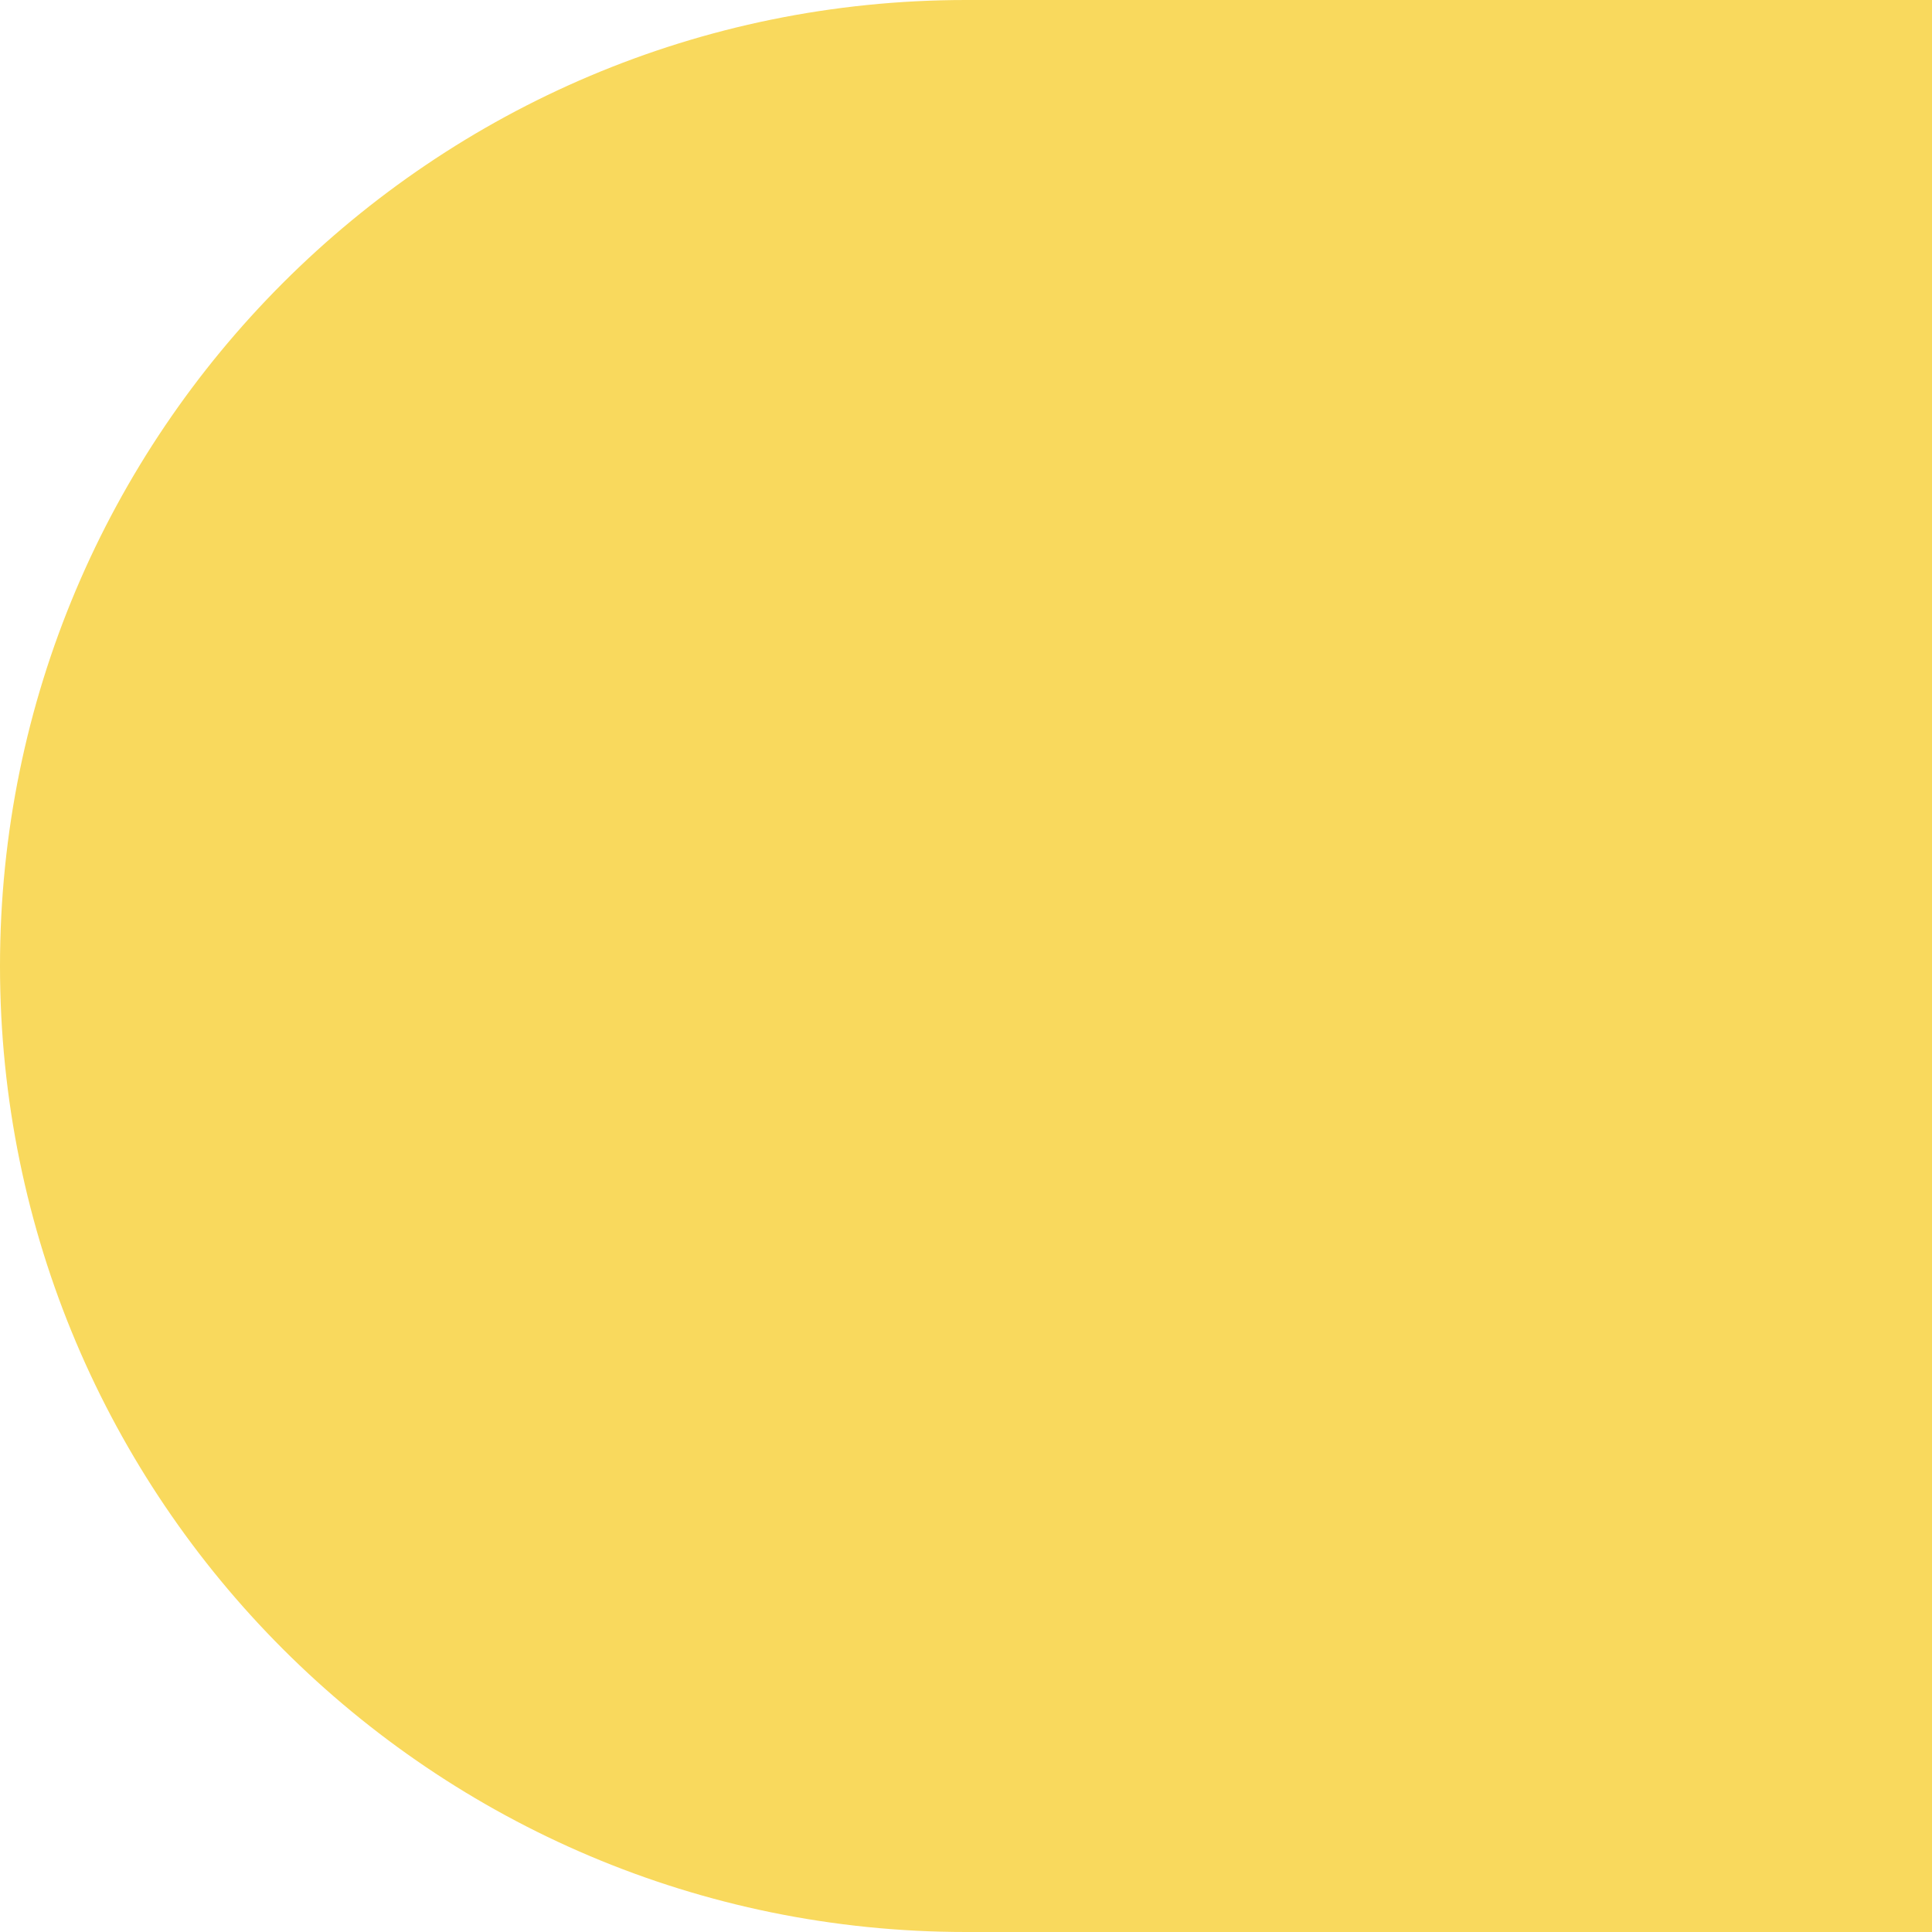 <?xml version="1.0" encoding="UTF-8"?><svg id="Layer_2" xmlns="http://www.w3.org/2000/svg" viewBox="0 0 146.3 146.3"><defs><style>.cls-1{fill:#f9d95d;stroke-width:0px;}</style></defs><g id="Layer_1-2"><path class="cls-1" d="M146.3,146.3h-73.15C32.75,146.3,0,113.55,0,73.15S32.75,0,73.15,0h73.15v146.3Z"/></g></svg>